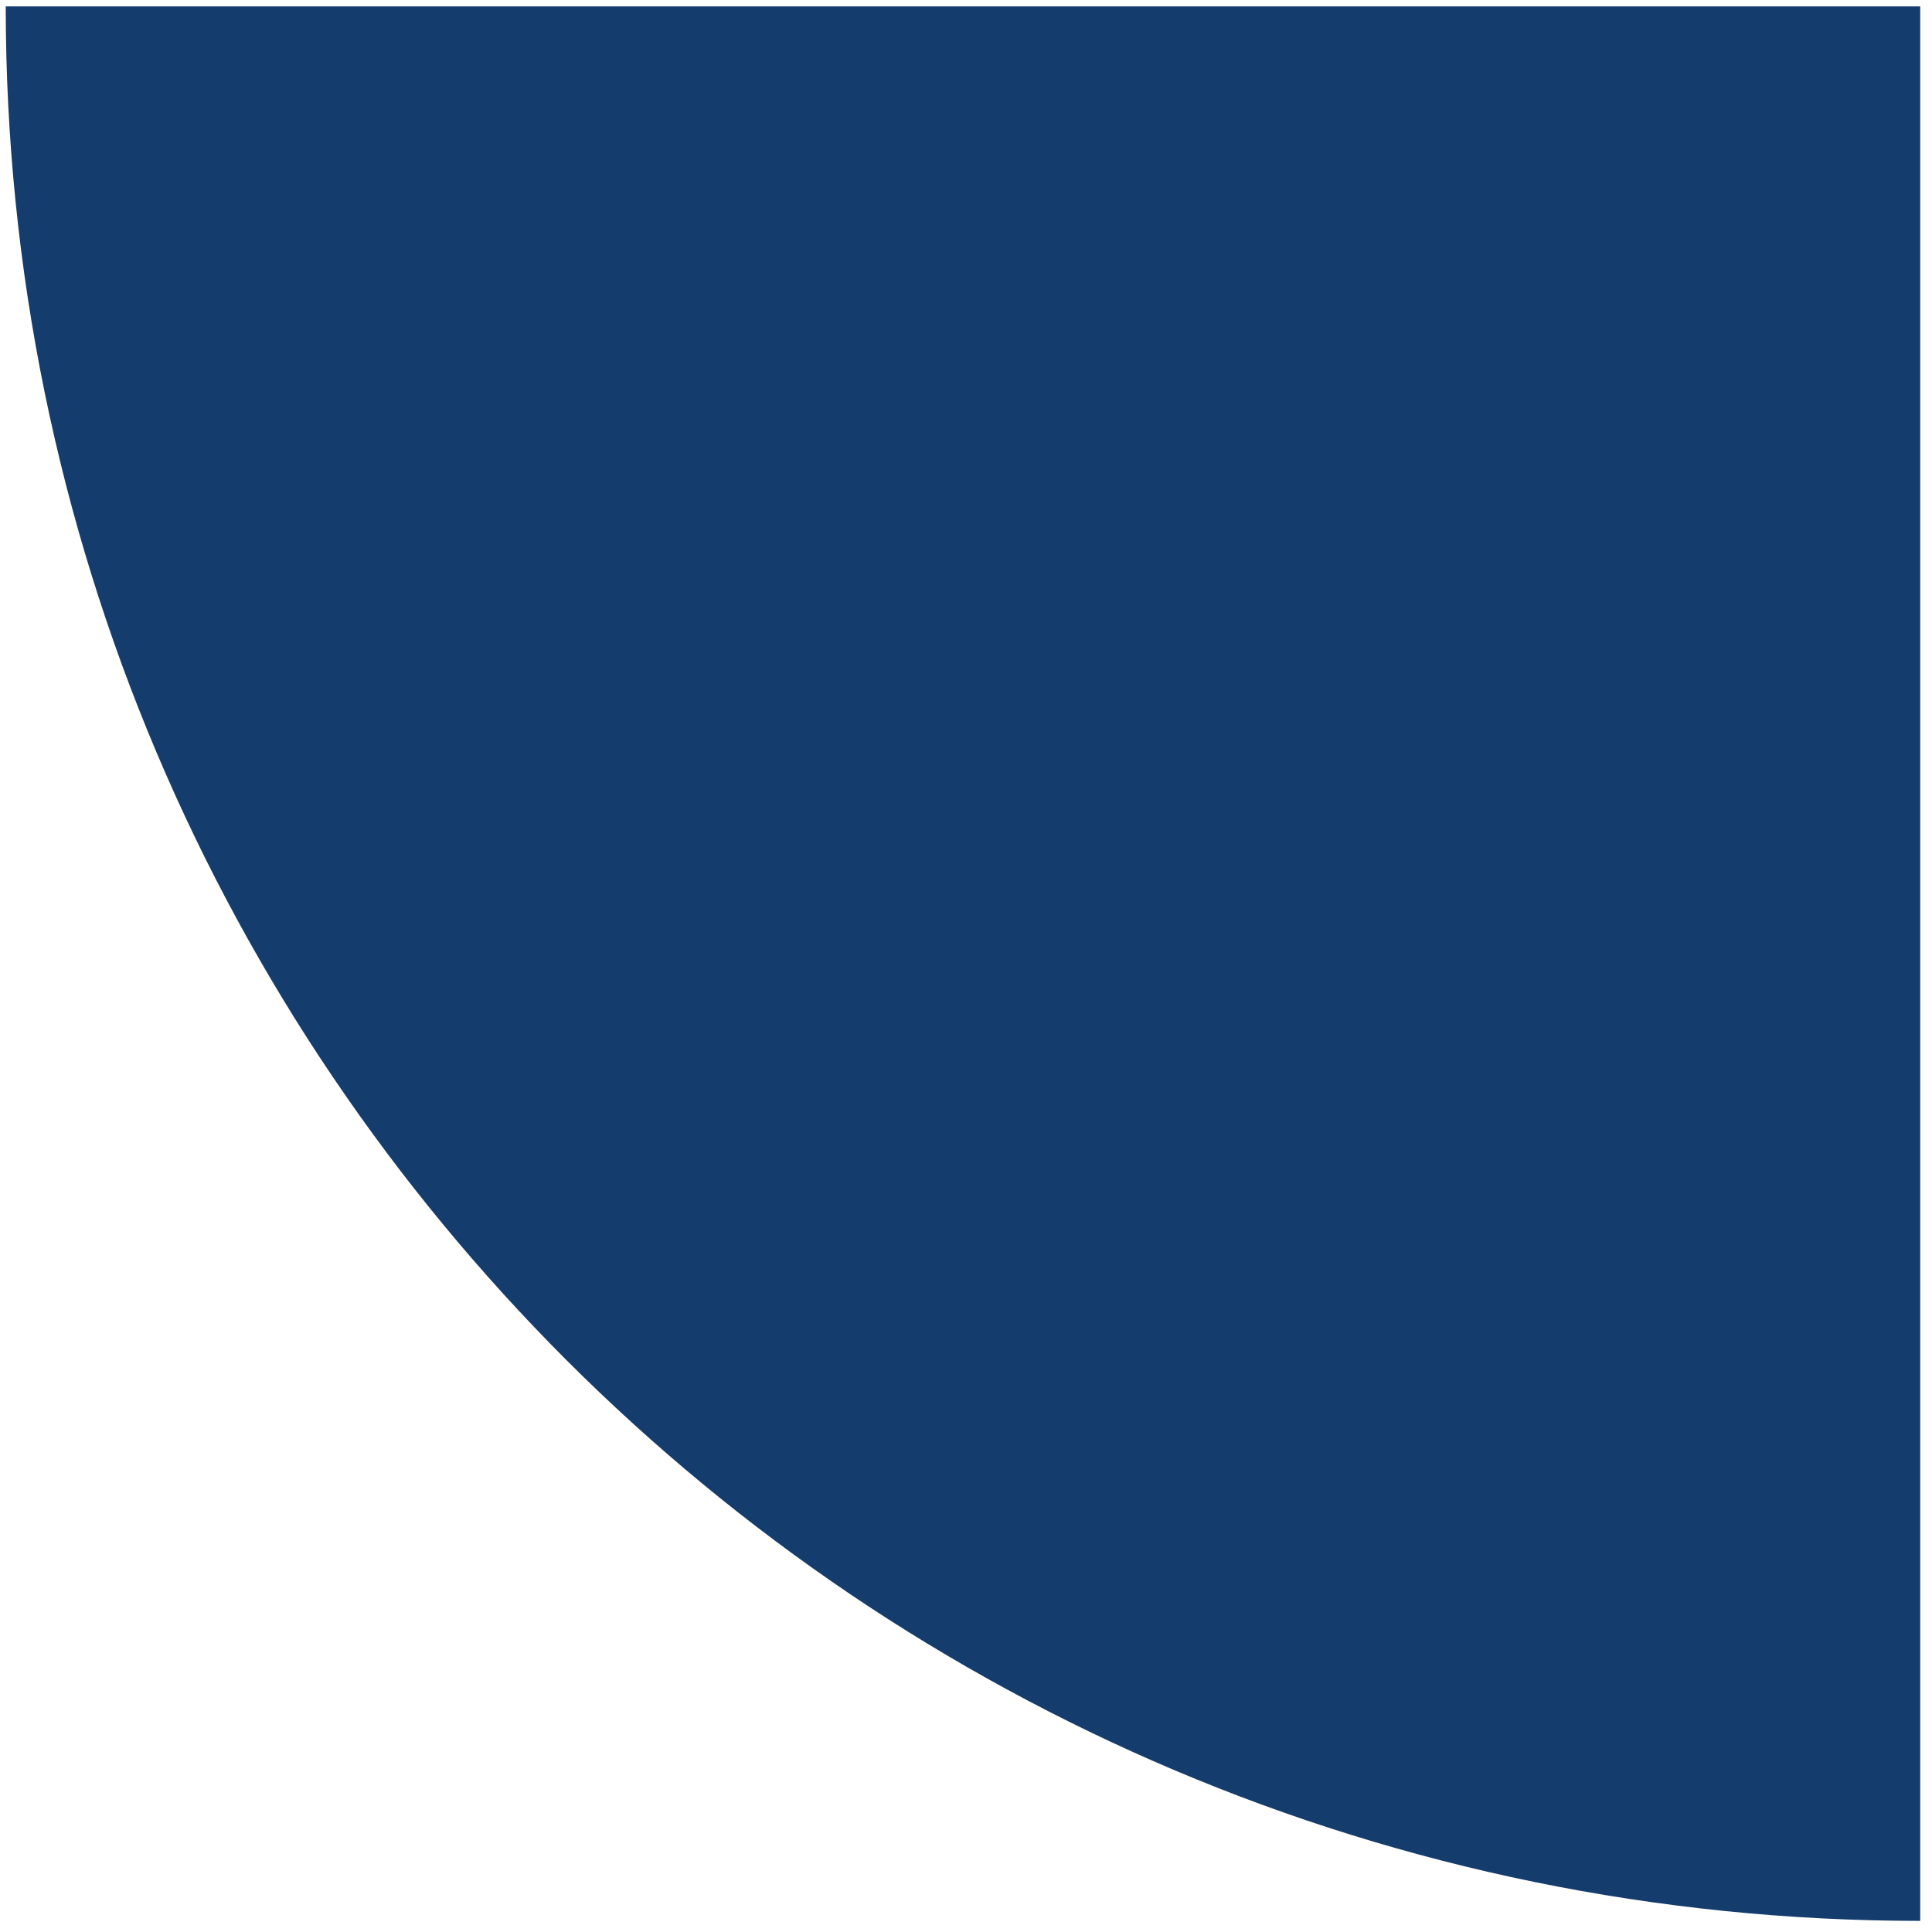 <?xml version="1.0" encoding="UTF-8"?>
<svg width="87px" height="87px" viewBox="0 0 87 87" version="1.1" xmlns="http://www.w3.org/2000/svg" xmlns:xlink="http://www.w3.org/1999/xlink">
    <title>Rectangle Copy 3</title>
    <g id="Validé" stroke="none" stroke-width="1" fill="none" fill-rule="evenodd">
        <g id="Home" transform="translate(-555, -2837)" fill="#143C6D">
            <path d="M555.257,2837.289 C602.87,2837.289 641.468,2875.887 641.468,2923.5 L641.468,2923.5 L641.468,2923.5 L555.257,2923.5 L555.257,2837.289 Z" id="Rectangle-Copy-3" transform="translate(598.363, 2880.394) rotate(-180) translate(-598.363, -2880.394) "></path>
        </g>
    </g>
</svg>